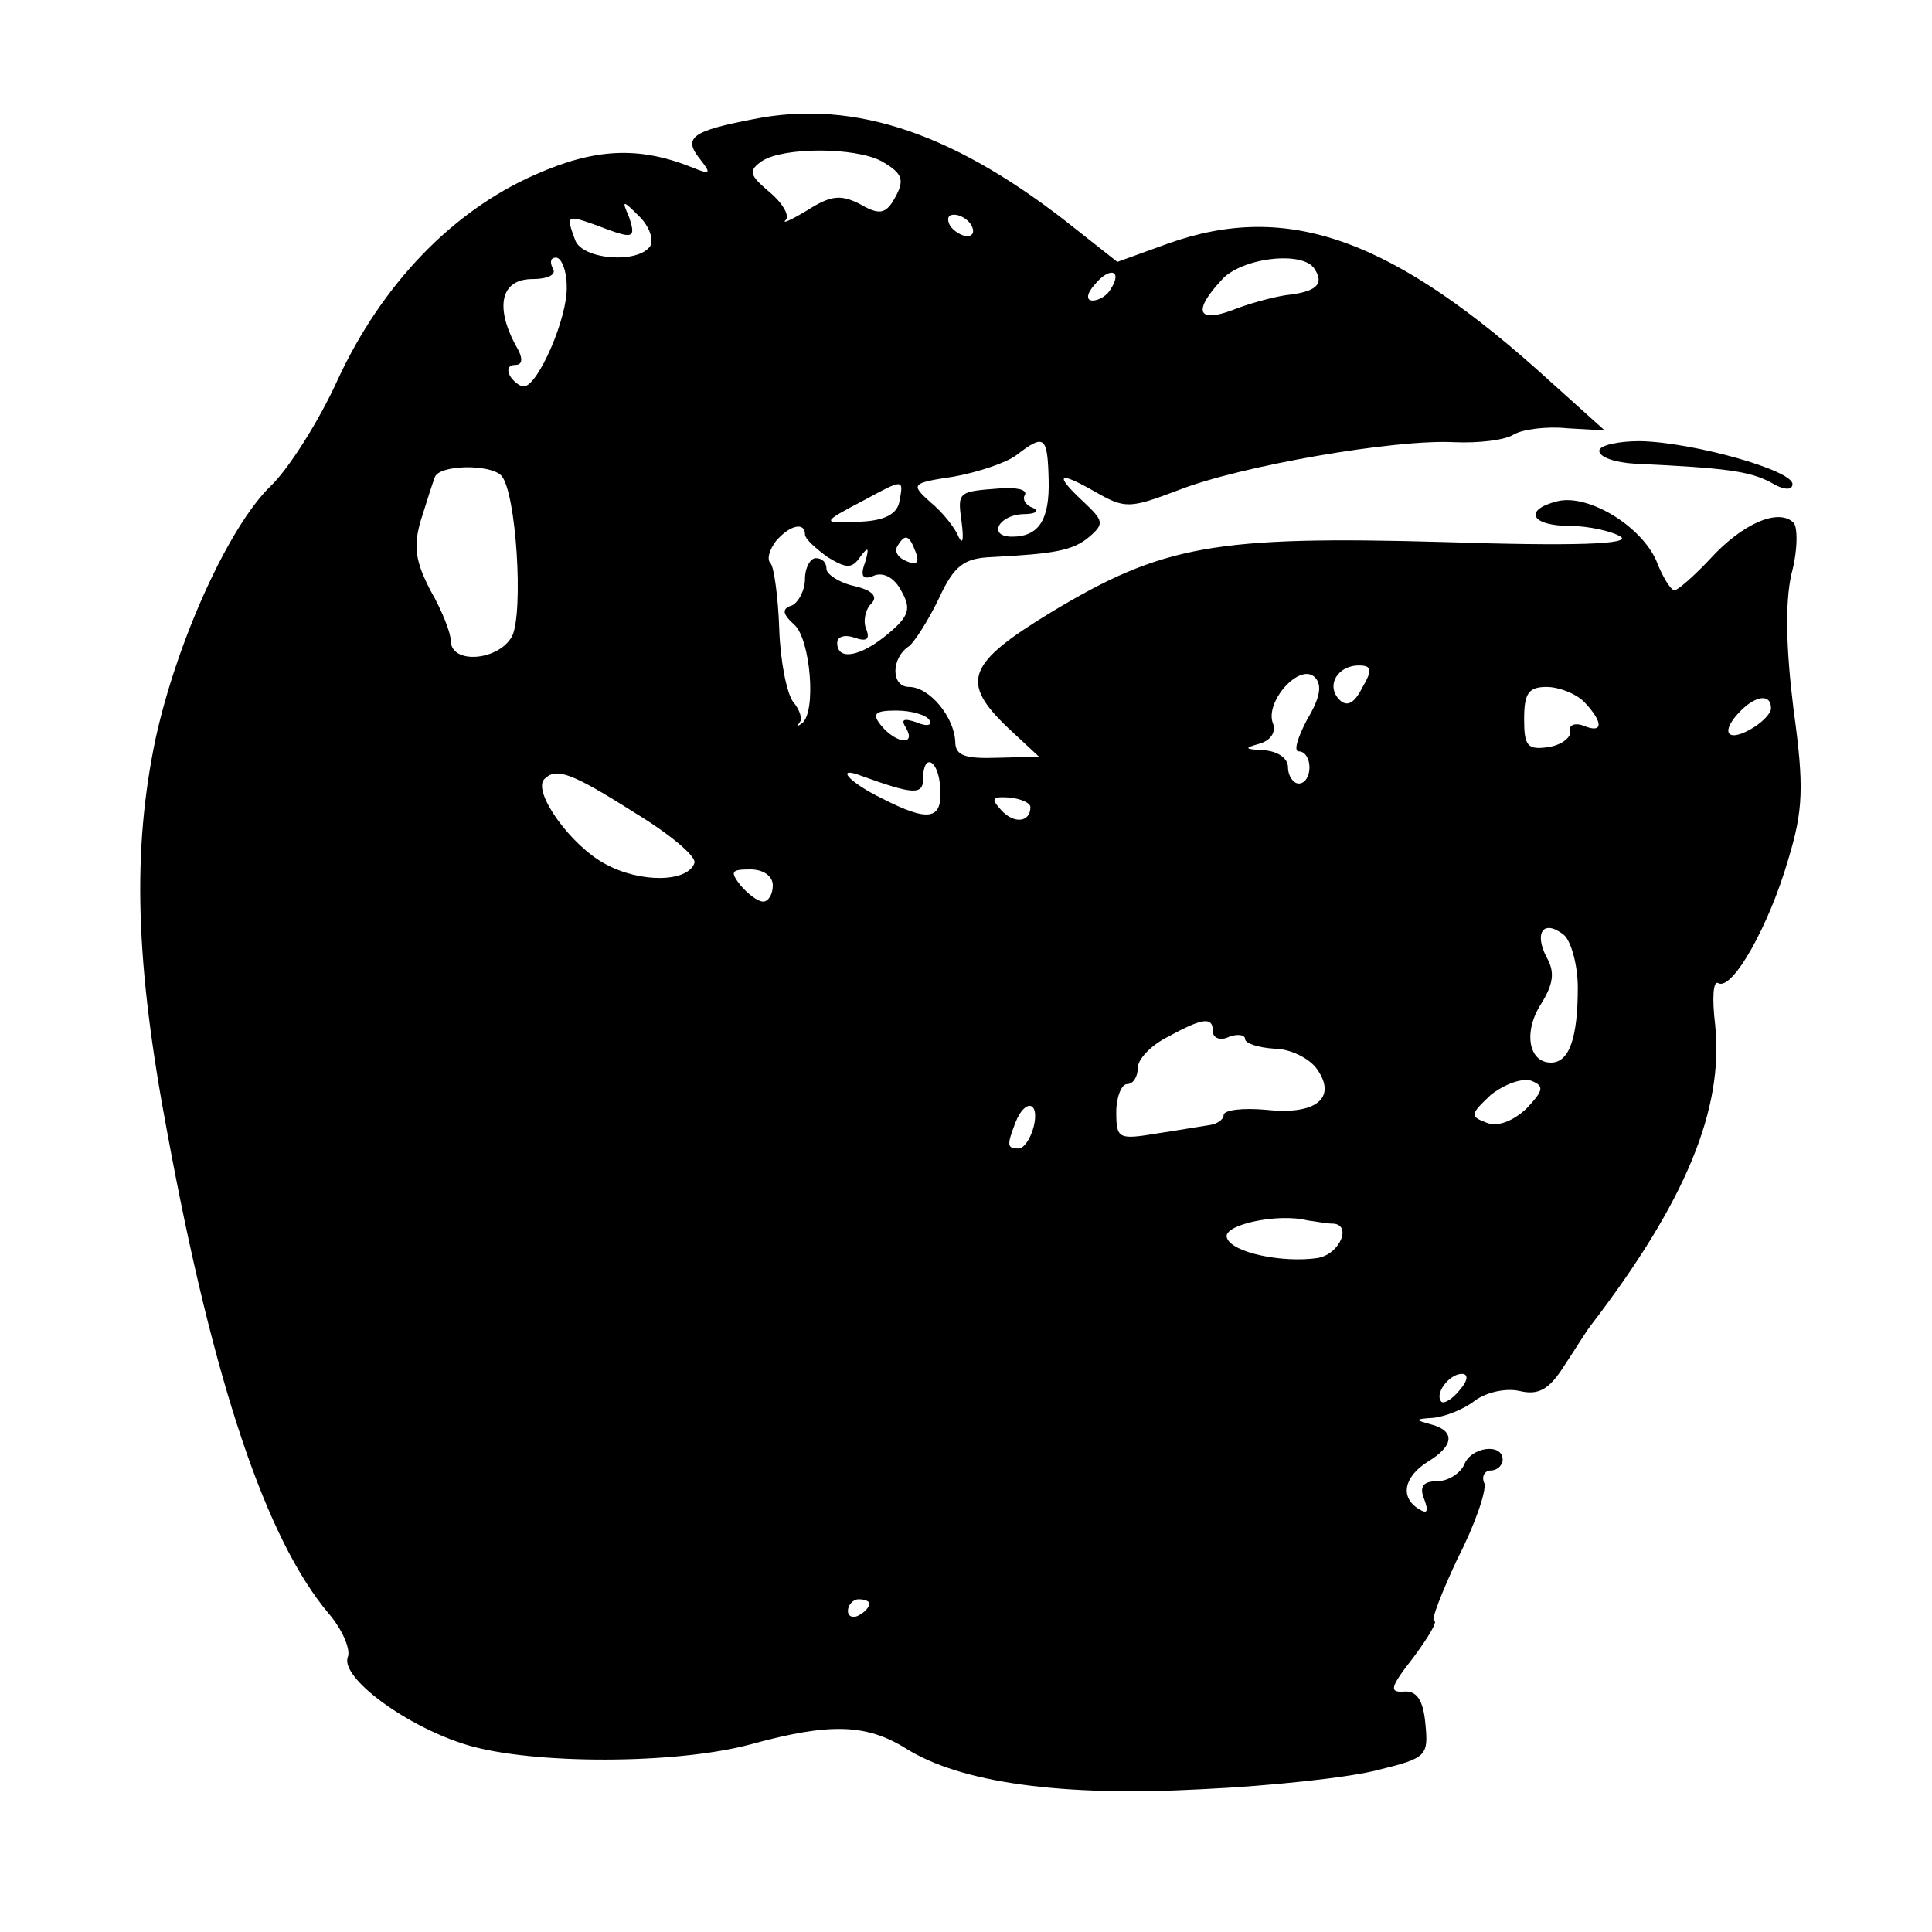 <?xml version="1.0" standalone="no"?>
<!DOCTYPE svg PUBLIC "-//W3C//DTD SVG 20010904//EN"
 "http://www.w3.org/TR/2001/REC-SVG-20010904/DTD/svg10.dtd">
<svg version="1.0" xmlns="http://www.w3.org/2000/svg"
 width="180pt" height="180pt" viewBox="0 0 180 180"
 preserveAspectRatio="xMidYMid meet">
<g transform="translate(0,180) scale(0.1,-0.1)"
fill="#000000" stroke="none">
<path d="M702 1689 c-57 -11 -66 -17 -50 -37 11 -14 10 -15 -7 -8 -50 20 -91
18 -147 -7 -77 -34 -142 -102 -183 -190 -18 -40 -47 -85 -63 -100 -39 -38 -87
-144 -107 -235 -22 -105 -19 -209 11 -368 43 -233 92 -378 150 -447 13 -15 21
-34 18 -41 -7 -19 55 -65 112 -82 61 -18 194 -18 264 1 73 20 107 19 144 -4
51 -32 145 -45 275 -38 65 3 139 11 165 18 45 11 47 13 44 43 -2 22 -8 31 -20
30 -14 -1 -13 4 9 32 14 19 23 34 19 34 -3 0 7 26 22 58 16 31 27 63 25 70 -3
6 0 12 6 12 6 0 11 5 11 10 0 16 -30 12 -36 -5 -4 -8 -15 -15 -25 -15 -13 0
-17 -5 -12 -17 4 -11 3 -14 -5 -9 -18 11 -14 30 8 44 25 15 26 29 3 35 -15 4
-15 5 2 6 11 1 29 8 39 16 11 8 29 12 42 9 17 -4 27 1 41 23 10 15 21 33 25
38 89 116 124 202 116 280 -3 25 -2 42 3 39 13 -7 47 53 65 115 14 46 15 68 5
140 -7 57 -8 99 -2 126 6 22 6 44 2 48 -14 14 -48 -1 -78 -34 -15 -16 -30 -29
-33 -29 -3 0 -11 12 -17 28 -15 33 -64 62 -92 55 -32 -8 -25 -23 12 -23 17 0
39 -5 47 -10 10 -7 -43 -9 -165 -5 -213 6 -262 -3 -365 -65 -79 -48 -86 -65
-41 -108 l29 -27 -39 -1 c-30 -1 -39 2 -39 15 -1 23 -24 51 -43 51 -17 0 -17
27 0 38 5 4 18 24 28 45 14 30 23 37 49 38 58 3 76 6 91 19 14 12 13 15 -5 32
-28 26 -25 30 10 10 28 -16 32 -16 77 1 58 23 203 48 258 45 23 -1 47 2 55 7
8 5 31 8 50 6 l35 -2 -50 45 c-147 134 -245 169 -357 129 l-47 -17 -38 30
c-111 89 -206 122 -301 103z m119 -39 c21 -12 23 -18 10 -39 -7 -10 -13 -11
-30 -1 -18 9 -27 8 -49 -6 -15 -9 -24 -13 -20 -9 4 4 -3 16 -15 26 -19 16 -20
20 -7 29 20 13 86 13 111 0z m-215 -79 c-11 -17 -63 -13 -70 5 -9 24 -8 24 20
14 34 -13 37 -13 30 8 -7 16 -6 16 10 0 9 -9 13 -21 10 -27z m299 19 c3 -5 2
-10 -4 -10 -5 0 -13 5 -16 10 -3 6 -2 10 4 10 5 0 13 -4 16 -10z m-377 -57 c1
-29 -27 -93 -40 -93 -4 0 -10 5 -13 10 -3 6 -1 10 5 10 7 0 8 6 0 19 -19 36
-13 61 16 61 14 0 23 4 19 10 -3 6 -2 10 3 10 5 0 10 -12 10 -27z m697 16 c9
-14 1 -21 -27 -24 -13 -2 -35 -8 -50 -14 -32 -12 -37 -1 -10 28 18 21 77 28
87 10z m-190 -18 c-3 -6 -11 -11 -17 -11 -6 0 -6 6 2 15 14 17 26 13 15 -4z
m-58 -178 c1 -37 -9 -53 -34 -53 -23 0 -13 20 10 21 12 0 16 3 9 6 -6 2 -10 8
-7 12 2 5 -8 7 -23 6 -40 -3 -40 -3 -36 -32 2 -16 1 -21 -3 -13 -3 8 -15 23
-26 32 -19 17 -18 18 22 24 22 4 49 13 58 20 26 20 29 18 30 -23z m-510 4 c14
-15 21 -128 10 -150 -13 -23 -57 -26 -57 -4 0 7 -8 28 -19 47 -14 27 -16 41
-9 65 5 16 11 35 13 40 3 12 51 13 62 2z m371 -24 c-2 -12 -14 -18 -36 -19
-38 -2 -37 -1 3 20 37 20 37 20 33 -1z m-88 -31 c0 -4 10 -13 21 -21 18 -11
23 -11 31 1 7 9 8 8 4 -6 -5 -13 -2 -17 9 -12 9 3 19 -3 25 -15 9 -16 7 -23
-12 -39 -26 -22 -48 -26 -48 -9 0 6 7 8 16 5 11 -4 15 -2 11 8 -3 7 -1 18 5
24 6 6 1 12 -16 16 -14 3 -26 11 -26 16 0 6 -4 10 -10 10 -5 0 -10 -9 -10 -19
0 -11 -6 -22 -12 -25 -10 -3 -9 -8 2 -18 15 -13 21 -82 7 -92 -4 -3 -5 -3 -2
1 3 3 0 12 -6 19 -6 8 -12 38 -13 68 -1 30 -5 58 -8 61 -4 4 -1 13 5 21 13 15
27 18 27 6z m103 -16 c4 -10 1 -13 -8 -9 -8 3 -12 9 -9 14 7 12 11 11 17 -5z
m365 -156 c-9 -17 -13 -30 -8 -30 6 0 10 -7 10 -15 0 -8 -4 -15 -10 -15 -5 0
-10 7 -10 15 0 9 -10 15 -22 16 -19 1 -19 2 -5 6 11 3 16 11 13 19 -8 20 25
57 39 43 7 -7 5 -19 -7 -39z m51 29 c-7 -14 -14 -18 -21 -11 -13 13 -2 32 18
32 12 0 13 -4 3 -21z m207 -13 c18 -19 18 -30 -1 -22 -8 3 -14 0 -12 -5 1 -6
-8 -13 -20 -15 -20 -3 -23 1 -23 26 0 24 4 30 21 30 11 0 27 -6 35 -14z m174
-6 c0 -5 -9 -14 -20 -20 -22 -12 -27 -1 -8 18 14 14 28 16 28 2z m-784 -11 c3
-5 -3 -6 -12 -2 -12 4 -15 3 -10 -5 10 -17 -9 -15 -23 2 -9 11 -6 14 14 14 14
0 28 -4 31 -9z m10 -64 c2 -29 -11 -31 -54 -9 -31 15 -45 31 -19 21 47 -17 57
-18 57 -3 0 26 15 18 16 -9z m-285 -22 c33 -20 58 -41 56 -47 -6 -18 -50 -19
-83 -1 -32 17 -68 67 -57 79 11 11 24 7 84 -31z m369 5 c0 -14 -15 -16 -27 -3
-10 11 -9 13 7 12 11 -1 20 -5 20 -9z m-240 -73 c0 -8 -4 -15 -9 -15 -5 0 -14
7 -21 15 -10 13 -9 15 9 15 12 0 21 -6 21 -15z m750 -95 c0 -47 -8 -70 -25
-70 -21 0 -26 29 -9 55 11 18 13 29 5 43 -12 23 -3 36 16 21 7 -6 13 -29 13
-49z m-340 -41 c0 -6 7 -9 15 -5 8 3 15 2 15 -2 0 -4 12 -8 27 -9 15 0 33 -9
40 -19 19 -27 -1 -43 -47 -38 -22 2 -40 0 -40 -5 0 -4 -6 -8 -12 -9 -7 -1 -30
-5 -50 -8 -36 -6 -38 -5 -38 20 0 14 5 26 10 26 6 0 10 7 10 15 0 8 12 21 28
29 33 18 42 19 42 5z m292 -72 c-13 -12 -27 -17 -37 -13 -16 6 -15 8 4 26 13
10 29 16 38 13 12 -5 11 -9 -5 -26z m-459 -17 c-3 -11 -9 -20 -14 -20 -11 0
-11 3 -3 24 9 23 23 20 17 -4z m278 -90 c19 0 8 -28 -13 -32 -33 -5 -81 5 -85
19 -4 12 48 23 75 16 8 -1 18 -3 23 -3z m119 -155 c-7 -9 -15 -13 -17 -11 -7
7 7 26 19 26 6 0 6 -6 -2 -15z m-550 -199 c0 -3 -4 -8 -10 -11 -5 -3 -10 -1
-10 4 0 6 5 11 10 11 6 0 10 -2 10 -4z"/>
<path d="M1490 1380 c0 -6 15 -11 33 -12 86 -4 106 -7 126 -17 13 -8 21 -8 21
-2 0 13 -93 39 -142 40 -21 0 -38 -4 -38 -9z"/>
</g>
</svg>
